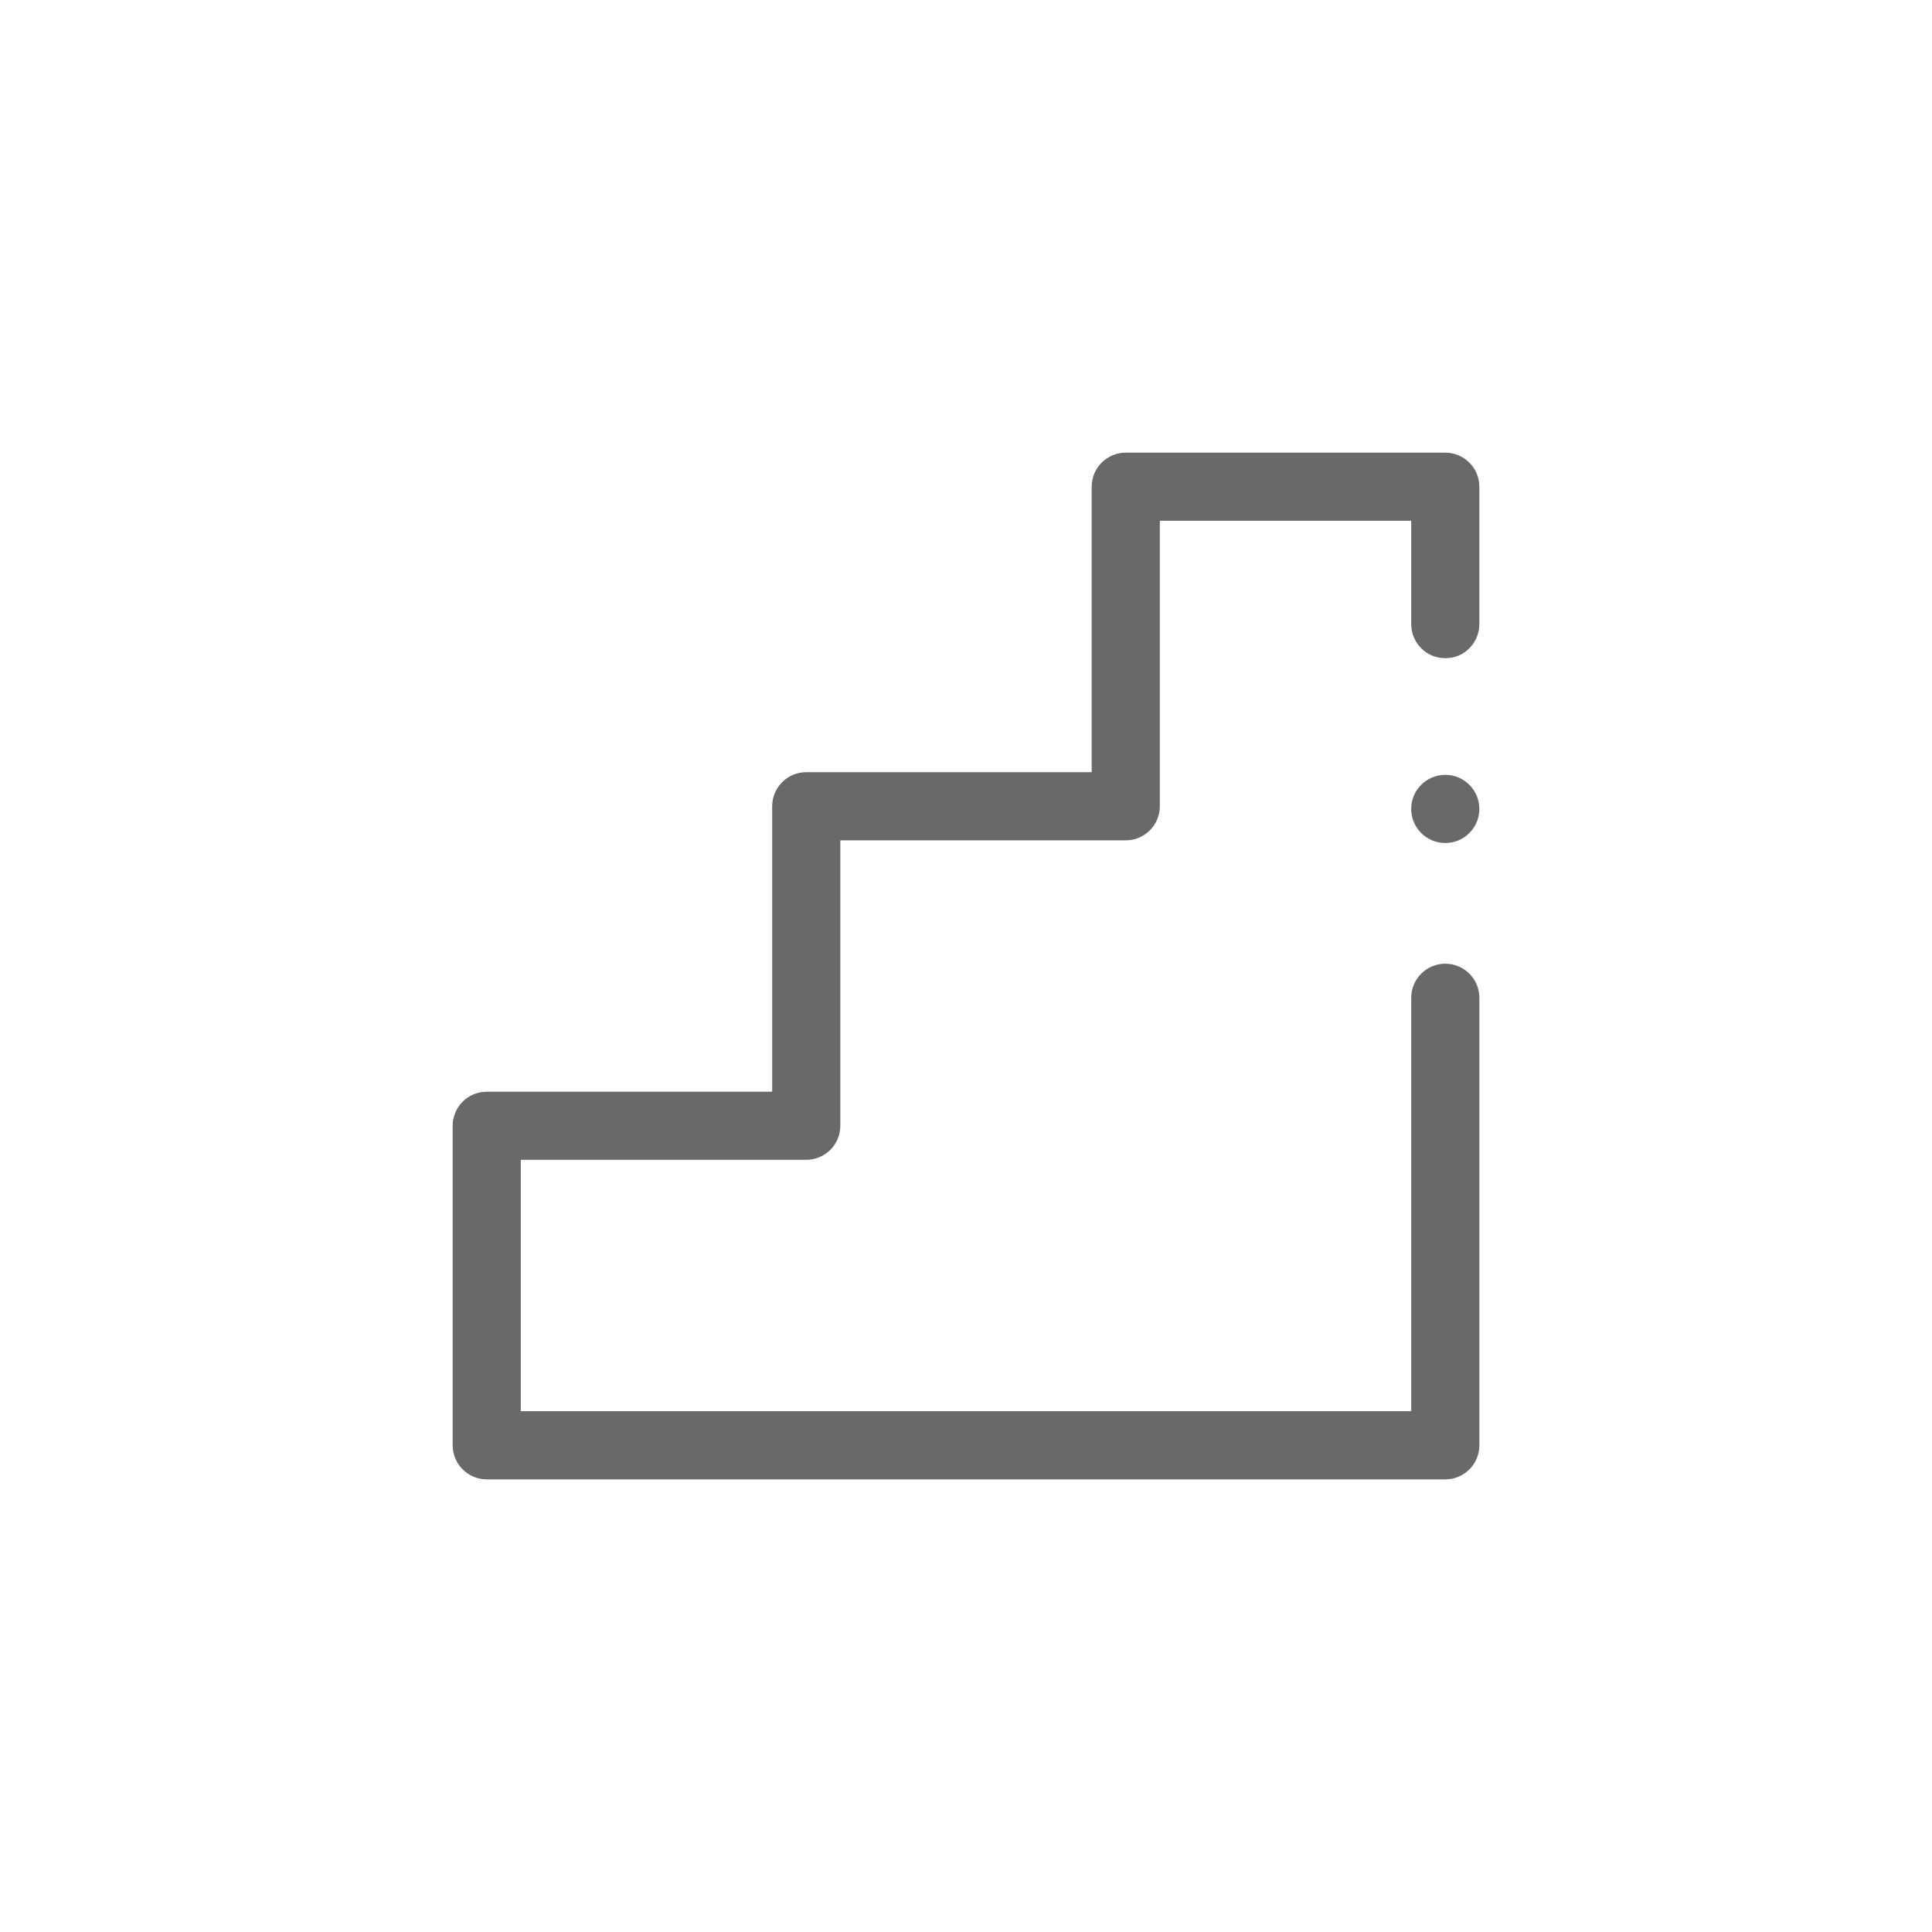 <?xml version="1.0" encoding="utf-8"?>
<!-- Generator: Adobe Illustrator 24.0.1, SVG Export Plug-In . SVG Version: 6.00 Build 0)  -->
<svg version="1.1" id="Layer_1" xmlns="http://www.w3.org/2000/svg" xmlns:xlink="http://www.w3.org/1999/xlink" x="0px" y="0px"
	 viewBox="0 0 100 100" style="enable-background:new 0 0 100 100;" xml:space="preserve">
<style type="text/css">
	.st0{fill:#696969;}
</style>
<g>
	<path class="st0" d="M74.807,23.429H58.269c-0.974,0-1.764,0.79-1.764,1.764v13.409v0.549v0.817H41.731
		c-0.974,0-1.763,0.79-1.763,1.764v14.775H25.193c-0.974,0-1.763,0.79-1.763,1.763v16.538c0,0.974,0.79,1.764,1.763,1.764h49.615
		c0.974,0,1.764-0.79,1.764-1.764V51.645c0-0.974-0.79-1.764-1.764-1.764c-0.974,0-1.763,0.79-1.763,1.764v21.398H26.956V60.032
		h14.775c0.974,0,1.764-0.79,1.764-1.764V43.495h14.775c0.974,0,1.763-0.79,1.763-1.763v-2.703v-0.427V26.956h13.011v5.346
		c0,0.969,0.782,1.767,1.751,1.764c0.016,0,0.031,0,0.047,0c0.961-0.004,1.729-0.803,1.729-1.764v-7.109
		C76.571,24.219,75.781,23.429,74.807,23.429z"/>
	<path class="st0" d="M74.807,40.106c-0.974,0-1.764,0.79-1.764,1.764s0.79,1.764,1.764,1.764s1.764-0.79,1.764-1.764
		S75.781,40.106,74.807,40.106z"/>
</g>
</svg>
